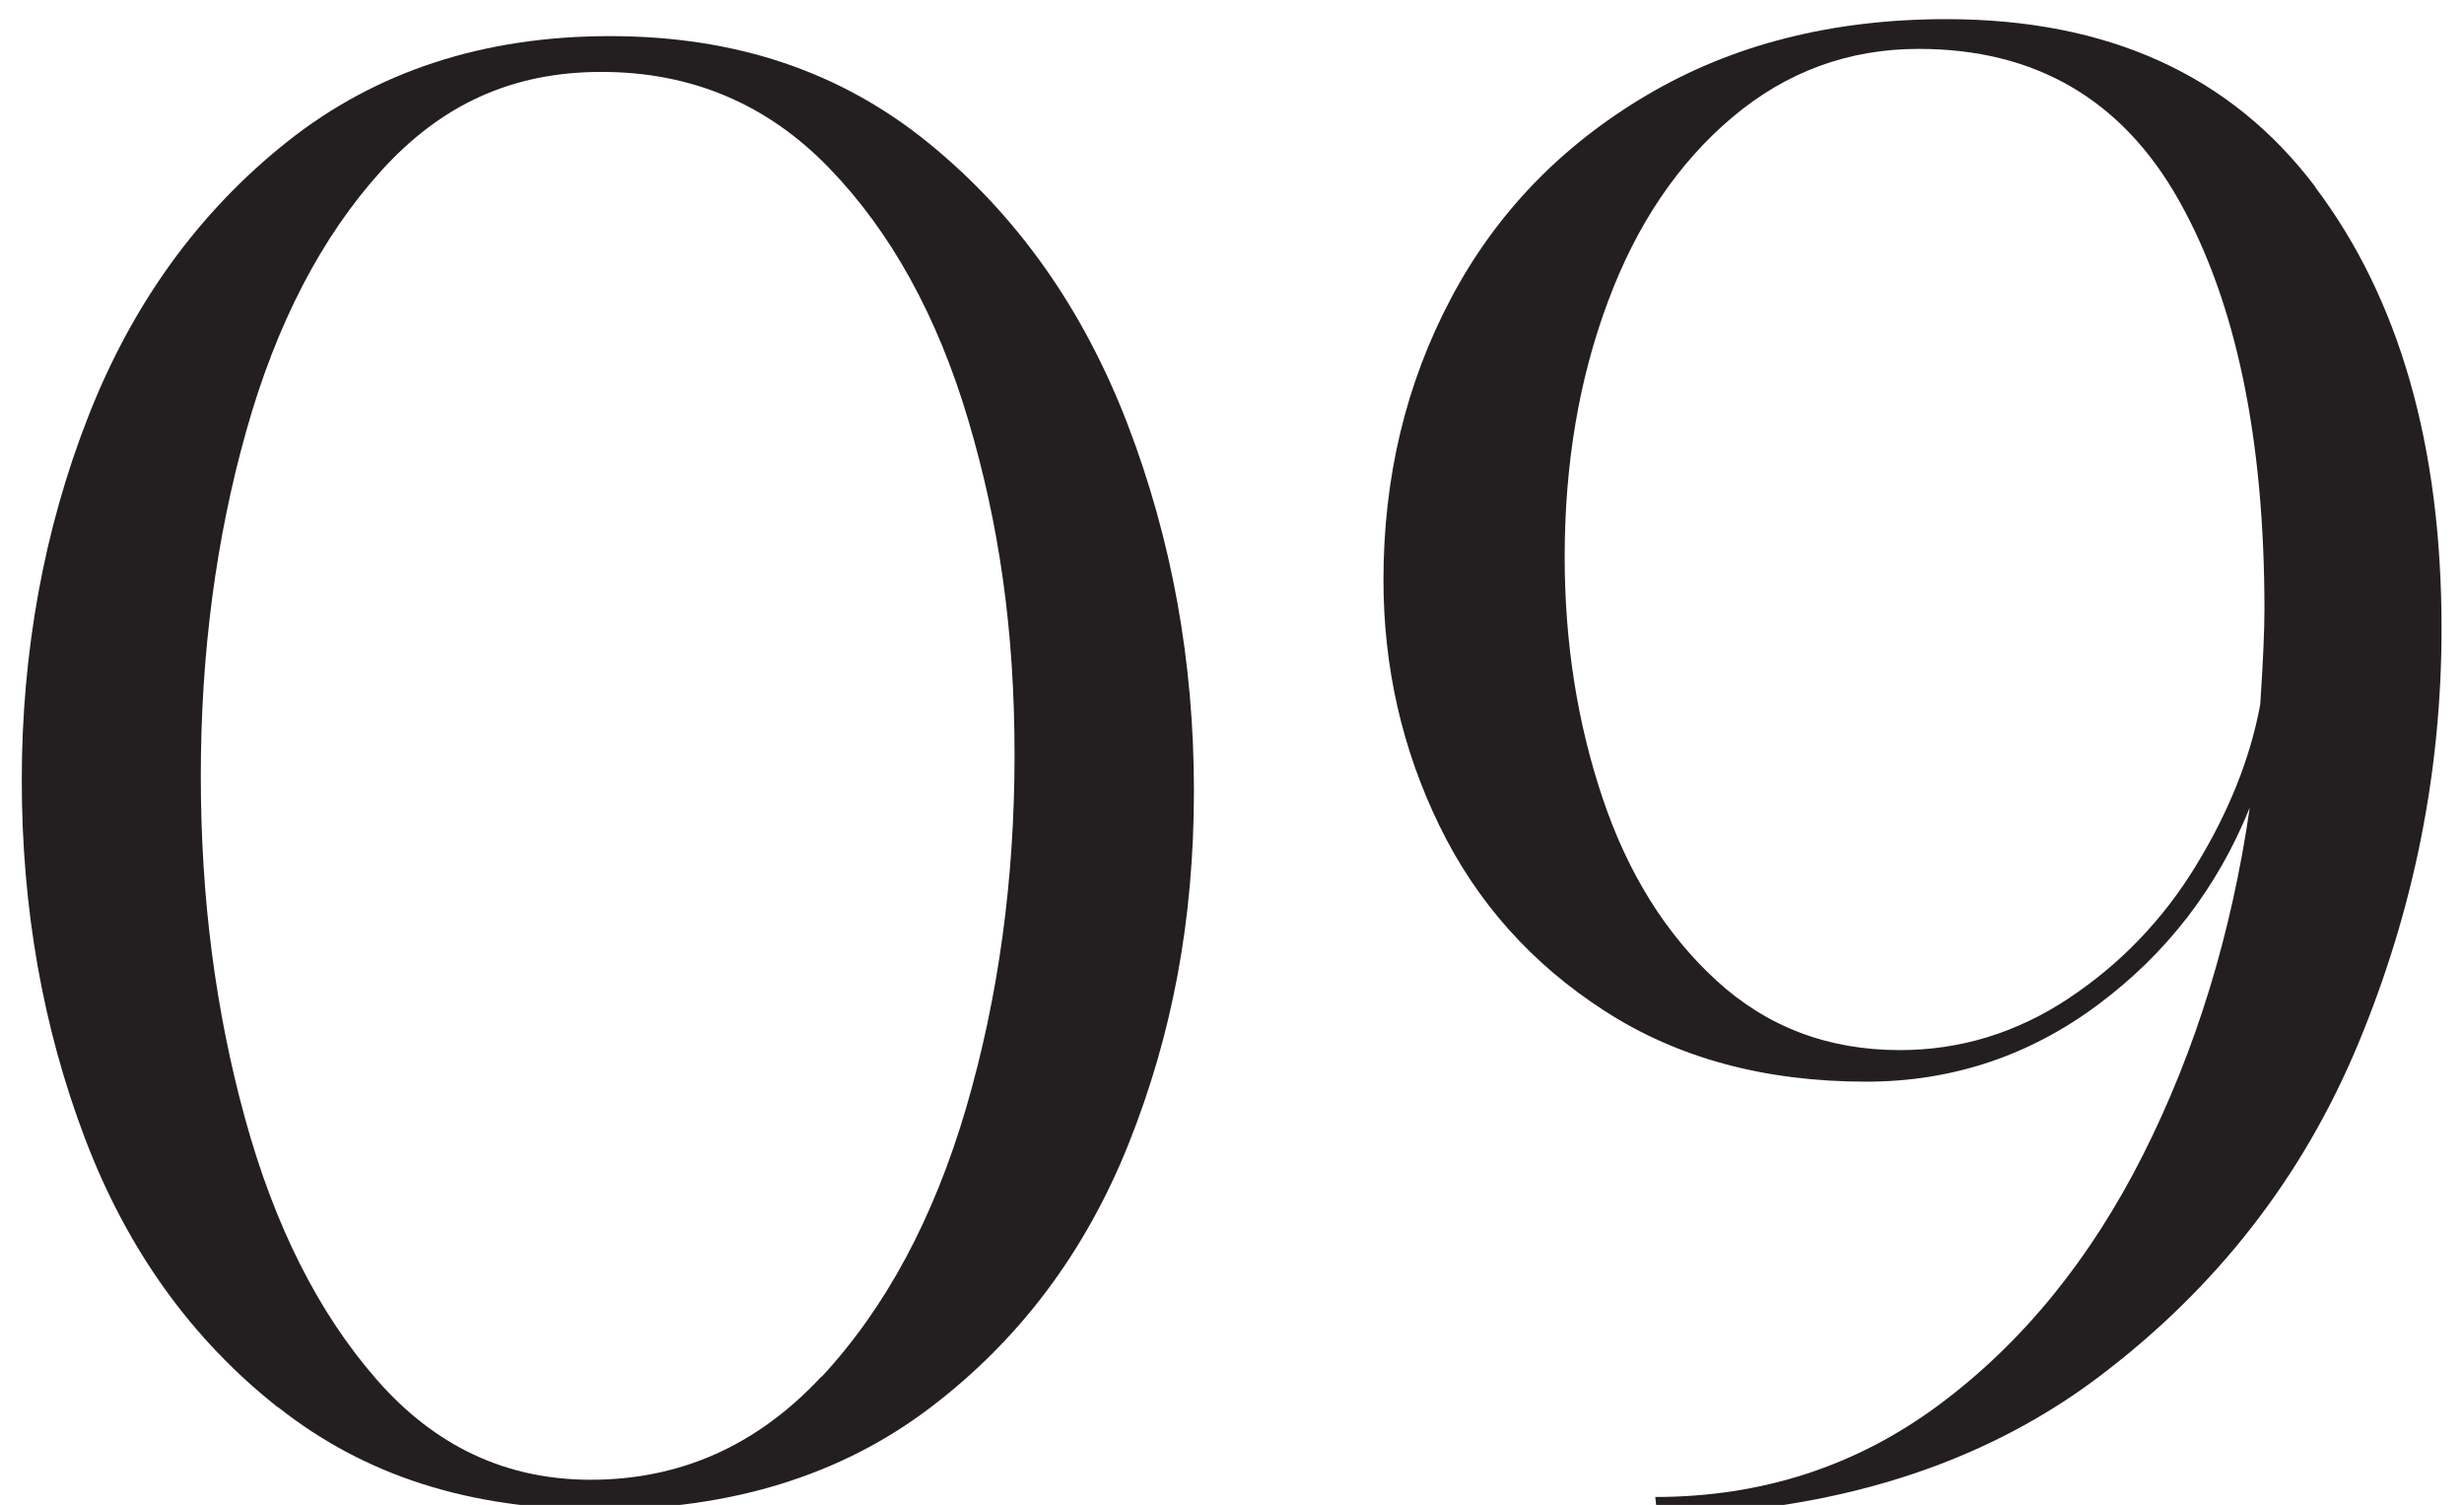 <?xml version="1.0" encoding="UTF-8"?> <svg xmlns="http://www.w3.org/2000/svg" id="Layer_1" data-name="Layer 1" viewBox="0 0 216.2 132.05"><defs><style> .cls-1 { fill: #231f20; } </style></defs><path class="cls-1" d="M24.38,123.48c-7.58-5.98-13.22-13.84-16.92-23.58-3.7-9.74-5.55-20.22-5.55-31.44s1.94-21.98,5.83-31.9c3.88-9.92,9.71-17.97,17.48-24.14,7.77-6.16,17.2-9.25,28.3-9.25s20.31,3.14,28.02,9.43c7.7,6.29,13.5,14.49,17.39,24.6,3.88,10.11,5.83,20.84,5.83,32.18s-1.91,21.42-5.73,30.98c-3.82,9.56-9.65,17.29-17.48,23.21-7.83,5.92-17.48,8.88-28.94,8.88s-20.62-2.99-28.2-8.97Zm47.72-2.68c5.61-6.04,9.83-13.9,12.67-23.58,2.83-9.68,4.25-20,4.25-30.98s-1.36-20.28-4.07-29.41c-2.71-9.12-6.78-16.49-12.21-22.1-5.43-5.61-12.08-8.42-19.97-8.42s-14.09,2.9-19.33,8.69c-5.24,5.8-9.19,13.41-11.84,22.84-2.65,9.43-3.98,19.51-3.98,30.24s1.29,20.62,3.88,30.05c2.59,9.43,6.44,17.08,11.56,22.93,5.12,5.86,11.37,8.78,18.77,8.78,7.89,0,14.64-3.02,20.25-9.06Z"></path><path class="cls-1" d="M203.13,16.4c7.4,9.8,11.1,22.72,11.1,38.75,0,12.58-2.44,24.72-7.31,36.43-4.87,11.72-12.46,21.45-22.75,29.22-10.3,7.77-23.21,11.84-38.75,12.21l-.18-1.66c9.37,0,17.69-2.71,24.97-8.14,7.27-5.42,13.22-12.73,17.85-21.92,4.62-9.18,7.74-19.33,9.34-30.42-2.84,7.03-7.28,12.79-13.32,17.29-6.04,4.5-12.83,6.75-20.34,6.75-8.88,0-16.52-2.06-22.93-6.2-6.41-4.13-11.25-9.55-14.52-16.28-3.27-6.72-4.9-13.9-4.9-21.55,0-9,1.97-17.23,5.92-24.69,3.94-7.46,9.68-13.41,17.2-17.85,7.52-4.44,16.28-6.66,26.26-6.66,14.18,0,24.97,4.9,32.37,14.7Zm-21.64,71.21c4.56-3.02,8.29-6.9,11.19-11.65,2.9-4.75,4.78-9.46,5.64-14.15,.25-3.7,.37-6.47,.37-8.32,0-15.04-2.5-27-7.49-35.88-4.99-8.88-12.61-13.32-22.84-13.32-6.17,0-11.62,2-16.37,6.01-4.75,4.01-8.39,9.4-10.91,16.18-2.53,6.78-3.79,14.24-3.79,22.38,0,7.52,1.11,14.58,3.33,21.18,2.22,6.6,5.55,11.93,9.99,16,4.44,4.07,9.8,6.1,16.09,6.1,5.3,0,10.23-1.51,14.8-4.53Z"></path></svg> 